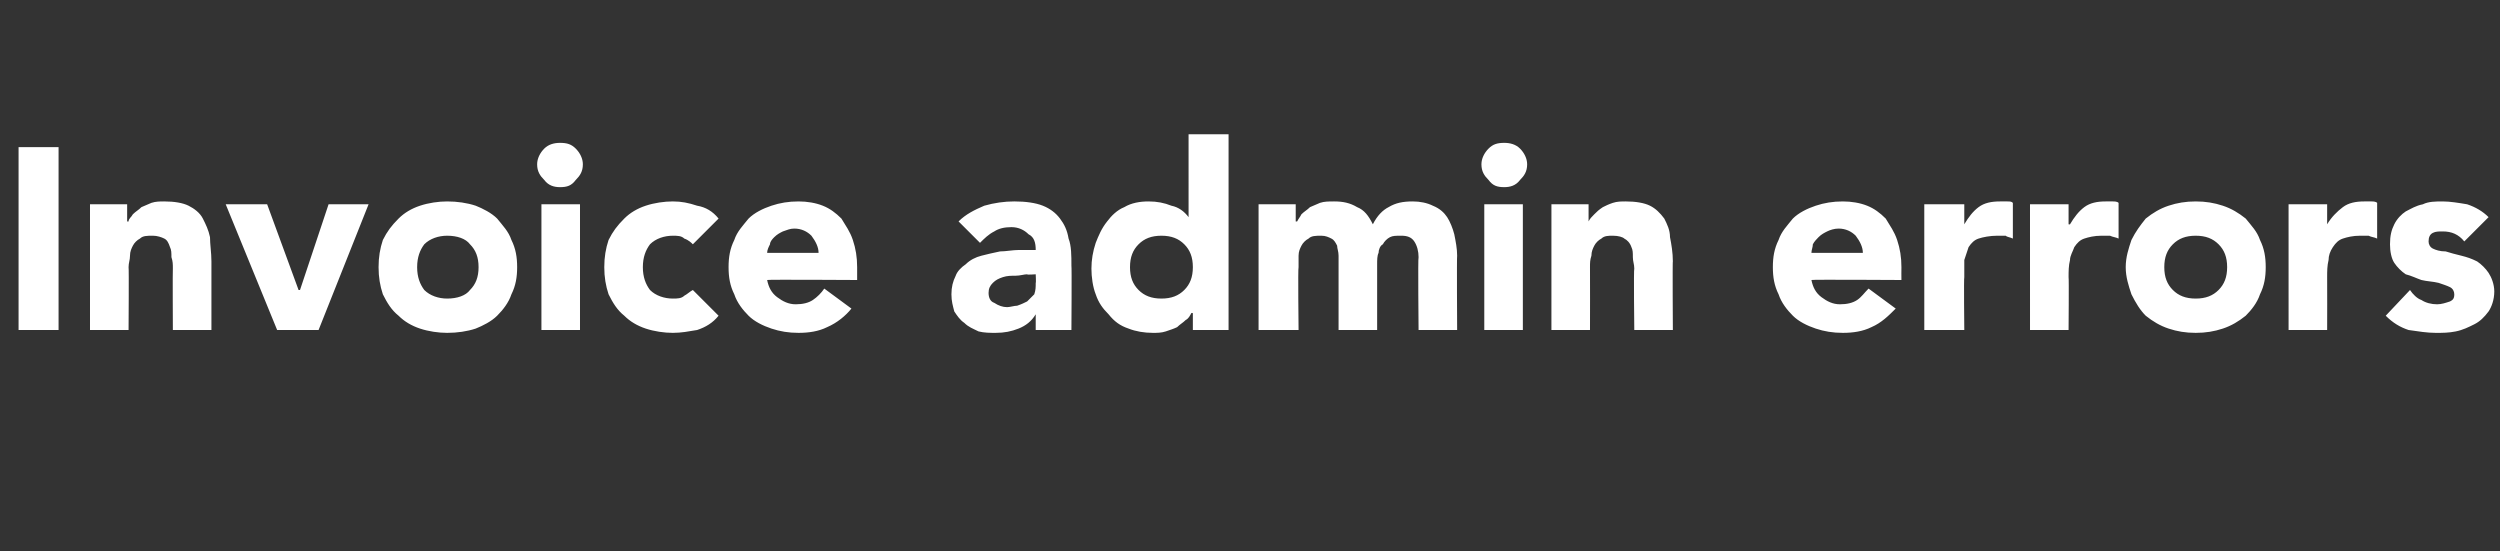 <?xml version="1.0" standalone="no"?><!DOCTYPE svg PUBLIC "-//W3C//DTD SVG 1.1//EN" "http://www.w3.org/Graphics/SVG/1.1/DTD/svg11.dtd"><svg xmlns="http://www.w3.org/2000/svg" version="1.1" width="175px" height="38.6px" viewBox="0 -5 175 38.6" style="top:-5px"><rect x="0" y="-5" width="175" height="38.6" fill="#333333" stroke="none"/><desc>Invoice admin errors</desc><defs/><g id="Polygon63317"><path d="m1.3 5.3h2.8v12.8H1.3V5.3zm5 4h2.6v1.2h.1c0-.2.2-.3.3-.5c.2-.2.4-.3.6-.5c.2-.1.5-.2.7-.3c.3-.1.6-.1.9-.1c.7 0 1.3.1 1.7.3c.4.2.8.5 1 .9c.2.4.4.8.5 1.3c0 .5.1 1.1.1 1.7v4.8h-2.7s-.02-4.3 0-4.3c0-.3 0-.5-.1-.8c0-.3 0-.5-.1-.7c-.1-.3-.2-.5-.4-.6c-.2-.1-.5-.2-.8-.2c-.4 0-.7 0-.9.2c-.2.1-.4.3-.5.5c-.1.2-.2.4-.2.7c0 .3-.1.5-.1.8c.03.02 0 4.4 0 4.4H6.3V9.3zm9.5 0h2.9l2.2 6h.1l2-6h2.8l-3.5 8.8h-2.9l-3.6-8.8zm10.7 4.4c0-.7.1-1.3.3-1.9c.3-.6.6-1 1.1-1.5c.4-.4.9-.7 1.5-.9c.6-.2 1.3-.3 1.9-.3c.7 0 1.4.1 2 .3c.5.2 1.1.5 1.5.9c.4.5.8.9 1 1.5c.3.6.4 1.2.4 1.9c0 .7-.1 1.3-.4 1.9c-.2.6-.6 1.1-1 1.5c-.4.4-1 .7-1.5.9c-.6.2-1.3.3-2 .3c-.6 0-1.3-.1-1.9-.3c-.6-.2-1.1-.5-1.5-.9c-.5-.4-.8-.9-1.1-1.5c-.2-.6-.3-1.2-.3-1.9zm2.7 0c0 .7.2 1.2.5 1.6c.4.4 1 .6 1.6.6c.7 0 1.3-.2 1.6-.6c.4-.4.6-.9.6-1.6c0-.7-.2-1.2-.6-1.6c-.3-.4-.9-.6-1.6-.6c-.6 0-1.2.2-1.6.6c-.3.4-.5.9-.5 1.6zm8.7-4.4h2.7v8.8h-2.7V9.3zm-.3-2.8c0-.4.2-.8.5-1.1c.3-.3.7-.4 1.1-.4c.5 0 .8.1 1.1.4c.3.3.5.7.5 1.1c0 .5-.2.8-.5 1.1c-.3.4-.6.5-1.1.5c-.4 0-.8-.1-1.1-.5c-.3-.3-.5-.6-.5-1.1zm10.9 5.6c-.1-.1-.3-.3-.6-.4c-.2-.2-.5-.2-.8-.2c-.6 0-1.2.2-1.6.6c-.3.4-.5.9-.5 1.6c0 .7.2 1.2.5 1.6c.4.4 1 .6 1.6.6c.3 0 .6 0 .8-.2c.2-.1.4-.3.6-.4l1.8 1.8c-.4.5-.9.8-1.5 1c-.6.1-1.1.2-1.7.2c-.6 0-1.3-.1-1.9-.3c-.6-.2-1.1-.5-1.5-.9c-.5-.4-.8-.9-1.1-1.5c-.2-.6-.3-1.2-.3-1.9c0-.7.1-1.3.3-1.9c.3-.6.6-1 1.1-1.5c.4-.4.9-.7 1.5-.9c.6-.2 1.3-.3 1.9-.3c.6 0 1.1.1 1.7.3c.6.1 1.1.4 1.5.9l-1.8 1.8zm11.1 4.5c-.4.5-1 1-1.7 1.3c-.6.3-1.3.4-2 .4c-.7 0-1.3-.1-1.9-.3c-.6-.2-1.2-.5-1.6-.9c-.4-.4-.8-.9-1-1.5c-.3-.6-.4-1.2-.4-1.9c0-.7.1-1.3.4-1.9c.2-.6.6-1 1-1.5c.4-.4 1-.7 1.6-.9c.6-.2 1.2-.3 1.9-.3c.6 0 1.2.1 1.7.3c.5.2.9.5 1.3.9c.3.5.6.9.8 1.5c.2.6.3 1.2.3 1.9v.9s-6.3-.04-6.3 0c.1.5.3.9.7 1.2c.4.3.8.5 1.3.5c.5 0 .9-.1 1.2-.3c.3-.2.6-.5.8-.8l1.9 1.4zm-2.3-3.9c0-.4-.2-.8-.5-1.2c-.3-.3-.7-.5-1.2-.5c-.3 0-.5.1-.8.2c-.2.1-.4.2-.6.4c-.1.1-.3.3-.3.5c-.1.2-.2.4-.2.6h3.6zM72.5 17s-.01 0 0 0c-.3.5-.7.8-1.2 1c-.5.2-1 .3-1.6.3c-.4 0-.8 0-1.2-.1c-.4-.2-.7-.3-1-.6c-.3-.2-.5-.5-.7-.8c-.1-.4-.2-.7-.2-1.2c0-.5.1-.9.3-1.3c.1-.3.4-.6.7-.8c.3-.3.7-.5 1.1-.6c.4-.1.8-.2 1.3-.3c.4 0 .9-.1 1.3-.1h1.2c0-.5-.1-.9-.5-1.1c-.3-.3-.7-.5-1.2-.5c-.5 0-.9.1-1.2.3c-.4.2-.7.5-1 .8l-1.5-1.5c.5-.5 1.1-.8 1.8-1.1c.7-.2 1.4-.3 2.1-.3c.8 0 1.5.1 2 .3c.5.2.9.5 1.2.9c.3.4.5.8.6 1.4c.2.5.2 1.2.2 1.9c.03.03 0 4.5 0 4.5h-2.5V17zm-.6-2.8c-.2 0-.5.1-.8.1c-.3 0-.6 0-.9.1c-.3.1-.5.2-.7.4c-.2.2-.3.4-.3.7c0 .3.1.6.4.7c.3.2.6.3.9.3c.2 0 .5-.1.7-.1c.3-.1.5-.2.7-.3l.5-.5c.1-.3.1-.5.1-.8c.03.03 0-.6 0-.6c0 0-.64.05-.6 0zM86 18.1h-2.5v-1.2s-.07.05-.1 0c-.1.2-.2.4-.4.5c-.2.2-.4.3-.6.5c-.2.1-.5.2-.8.3c-.3.1-.6.1-.9.1c-.6 0-1.2-.1-1.7-.3c-.6-.2-1-.5-1.4-1c-.4-.4-.7-.8-.9-1.4c-.2-.5-.3-1.2-.3-1.8c0-.6.1-1.2.3-1.8c.2-.5.4-1 .8-1.5c.3-.4.7-.8 1.2-1c.5-.3 1.1-.4 1.7-.4c.6 0 1.1.1 1.6.3c.5.1.9.4 1.2.8c.01.05 0 0 0 0V4.4h2.8v13.7zm-2.5-4.4c0-.7-.2-1.2-.6-1.6c-.4-.4-.9-.6-1.6-.6c-.7 0-1.2.2-1.6.6c-.4.4-.6.9-.6 1.6c0 .7.2 1.2.6 1.6c.4.4.9.6 1.6.6c.7 0 1.2-.2 1.6-.6c.4-.4.6-.9.6-1.6zm4.6-4.4h2.6v1.2h.1c.1-.2.2-.3.3-.5c.2-.2.4-.3.6-.5c.2-.1.5-.2.7-.3c.3-.1.6-.1 1-.1c.6 0 1.1.1 1.6.4c.5.2.8.6 1.1 1.2c.3-.6.7-1 1.1-1.2c.5-.3 1-.4 1.7-.4c.5 0 1 .1 1.4.3c.5.2.8.5 1 .8c.2.3.4.8.5 1.2c.1.5.2 1 .2 1.5c-.03.01 0 5.2 0 5.2h-2.7s-.05-5.12 0-5.1c0-.4-.1-.8-.3-1.1c-.2-.3-.5-.4-.9-.4c-.4 0-.6 0-.8.1c-.2.1-.4.3-.5.5c-.2.1-.3.4-.3.6c-.1.2-.1.5-.1.8v4.6h-2.7v-5.2c0-.3-.1-.5-.1-.7c-.1-.2-.2-.4-.4-.5c-.2-.1-.4-.2-.7-.2c-.4 0-.7 0-.9.2c-.2.1-.4.3-.5.5c-.1.2-.2.4-.2.7v.8c-.05.02 0 4.4 0 4.4h-2.8V9.3zm15.8 0h2.7v8.8h-2.7V9.3zm-.2-2.8c0-.4.2-.8.5-1.1c.3-.3.6-.4 1.1-.4c.4 0 .8.1 1.1.4c.3.3.5.7.5 1.1c0 .5-.2.8-.5 1.1c-.3.4-.7.5-1.1.5c-.5 0-.8-.1-1.1-.5c-.3-.3-.5-.6-.5-1.1zm4.9 2.8h2.6v1.2s.04 0 0 0c.1-.2.2-.3.4-.5c.2-.2.3-.3.6-.5c.2-.1.4-.2.7-.3c.3-.1.6-.1.9-.1c.7 0 1.3.1 1.7.3c.4.2.7.5 1 .9c.2.4.4.8.4 1.3c.1.5.2 1.1.2 1.7c-.03-.05 0 4.8 0 4.8h-2.7s-.05-4.3 0-4.3c0-.3-.1-.5-.1-.8c0-.3 0-.5-.1-.7c-.1-.3-.3-.5-.5-.6c-.1-.1-.4-.2-.8-.2c-.3 0-.6 0-.8.2c-.2.1-.4.3-.5.5c-.1.2-.2.4-.2.7c-.1.3-.1.5-.1.8c.01.02 0 4.4 0 4.4h-2.7V9.3zm24.1 7.3c-.5.5-1 1-1.7 1.3c-.6.3-1.3.4-2 .4c-.7 0-1.3-.1-1.9-.3c-.6-.2-1.2-.5-1.6-.9c-.4-.4-.8-.9-1-1.5c-.3-.6-.4-1.2-.4-1.9c0-.7.1-1.3.4-1.9c.2-.6.6-1 1-1.5c.4-.4 1-.7 1.6-.9c.6-.2 1.2-.3 1.9-.3c.6 0 1.2.1 1.7.3c.5.2.9.5 1.3.9c.3.5.6.9.8 1.5c.2.6.3 1.2.3 1.9c-.01.01 0 .9 0 .9c0 0-6.31-.04-6.3 0c.1.5.3.9.7 1.2c.4.3.8.5 1.3.5c.5 0 .9-.1 1.2-.3c.3-.2.5-.5.8-.8l1.9 1.4zm-2.3-3.9c0-.4-.2-.8-.5-1.2c-.3-.3-.7-.5-1.2-.5c-.3 0-.6.1-.8.2c-.2.1-.4.2-.6.4c-.1.1-.3.3-.4.5c0 .2-.1.4-.1.6h3.6zm4.3-3.4h2.8v1.4s-.01.02 0 0c.3-.5.6-.9 1-1.2c.4-.3.9-.4 1.5-.4h.5c.2 0 .3 0 .4.1v2.5c-.2-.1-.4-.1-.5-.2h-.6c-.5 0-1 .1-1.3.2c-.3.1-.5.3-.7.6l-.3.9v1.2c-.04.03 0 3.7 0 3.7h-2.8V9.3zm7.4 0h2.7v1.4s.06.02.1 0c.3-.5.6-.9 1-1.2c.4-.3.9-.4 1.5-.4h.5c.1 0 .3 0 .4.1v2.5c-.2-.1-.4-.1-.6-.2h-.6c-.5 0-.9.1-1.2.2c-.3.1-.5.3-.7.6c-.1.3-.3.6-.3.9c-.1.4-.1.8-.1 1.2c.03.03 0 3.7 0 3.7h-2.7V9.3zm6.7 4.4c0-.7.2-1.3.4-1.9c.3-.6.6-1 1-1.5c.5-.4 1-.7 1.6-.9c.6-.2 1.2-.3 1.9-.3c.7 0 1.3.1 1.9.3c.6.2 1.1.5 1.6.9c.4.5.8.9 1 1.5c.3.6.4 1.2.4 1.9c0 .7-.1 1.3-.4 1.9c-.2.6-.6 1.1-1 1.5c-.5.4-1 .7-1.6.9c-.6.2-1.2.3-1.9.3c-.7 0-1.3-.1-1.9-.3c-.6-.2-1.1-.5-1.6-.9c-.4-.4-.7-.9-1-1.5c-.2-.6-.4-1.2-.4-1.9zm2.7 0c0 .7.2 1.2.6 1.6c.4.4.9.6 1.6.6c.7 0 1.2-.2 1.6-.6c.4-.4.6-.9.6-1.6c0-.7-.2-1.2-.6-1.6c-.4-.4-.9-.6-1.6-.6c-.7 0-1.2.2-1.6.6c-.4.4-.6.9-.6 1.6zm8.7-4.4h2.7v1.4s.05.02 0 0c.3-.5.7-.9 1.1-1.2c.4-.3.9-.4 1.5-.4h.5c.1 0 .3 0 .4.1v2.5c-.2-.1-.4-.1-.6-.2h-.6c-.5 0-.9.1-1.2.2c-.3.1-.5.3-.7.6c-.2.3-.3.6-.3.9c-.1.4-.1.8-.1 1.2c.01.03 0 3.7 0 3.7h-2.7V9.3zm12.3 2.6c-.4-.5-.9-.7-1.5-.7c-.3 0-.5 0-.7.1c-.2.1-.3.3-.3.6c0 .2.1.4.3.5c.2.1.5.2.9.2c.3.1.7.2 1.1.3c.4.1.7.2 1.1.4c.3.2.6.5.8.8c.2.3.4.8.4 1.3c0 .6-.2 1.1-.4 1.4c-.3.4-.6.7-1 .9c-.4.2-.8.4-1.3.5c-.5.1-.9.1-1.4.1c-.6 0-1.2-.1-1.9-.2c-.6-.2-1.1-.5-1.6-1l1.7-1.8c.2.3.5.6.8.7c.3.2.7.3 1.1.3c.3 0 .6-.1.9-.2c.2-.1.3-.2.3-.5c0-.2-.1-.4-.3-.5c-.2-.1-.5-.2-.8-.3c-.4-.1-.8-.1-1.2-.2c-.3-.1-.7-.3-1.1-.4c-.3-.2-.6-.5-.8-.8c-.2-.3-.3-.8-.3-1.3c0-.6.1-1 .3-1.4c.2-.4.5-.7.8-.9c.4-.2.7-.4 1.2-.5c.4-.2.9-.2 1.4-.2c.5 0 1.1.1 1.7.2c.6.2 1.1.5 1.5.9l-1.7 1.7z" stroke="none" fill="#ffffff"/></g></svg>